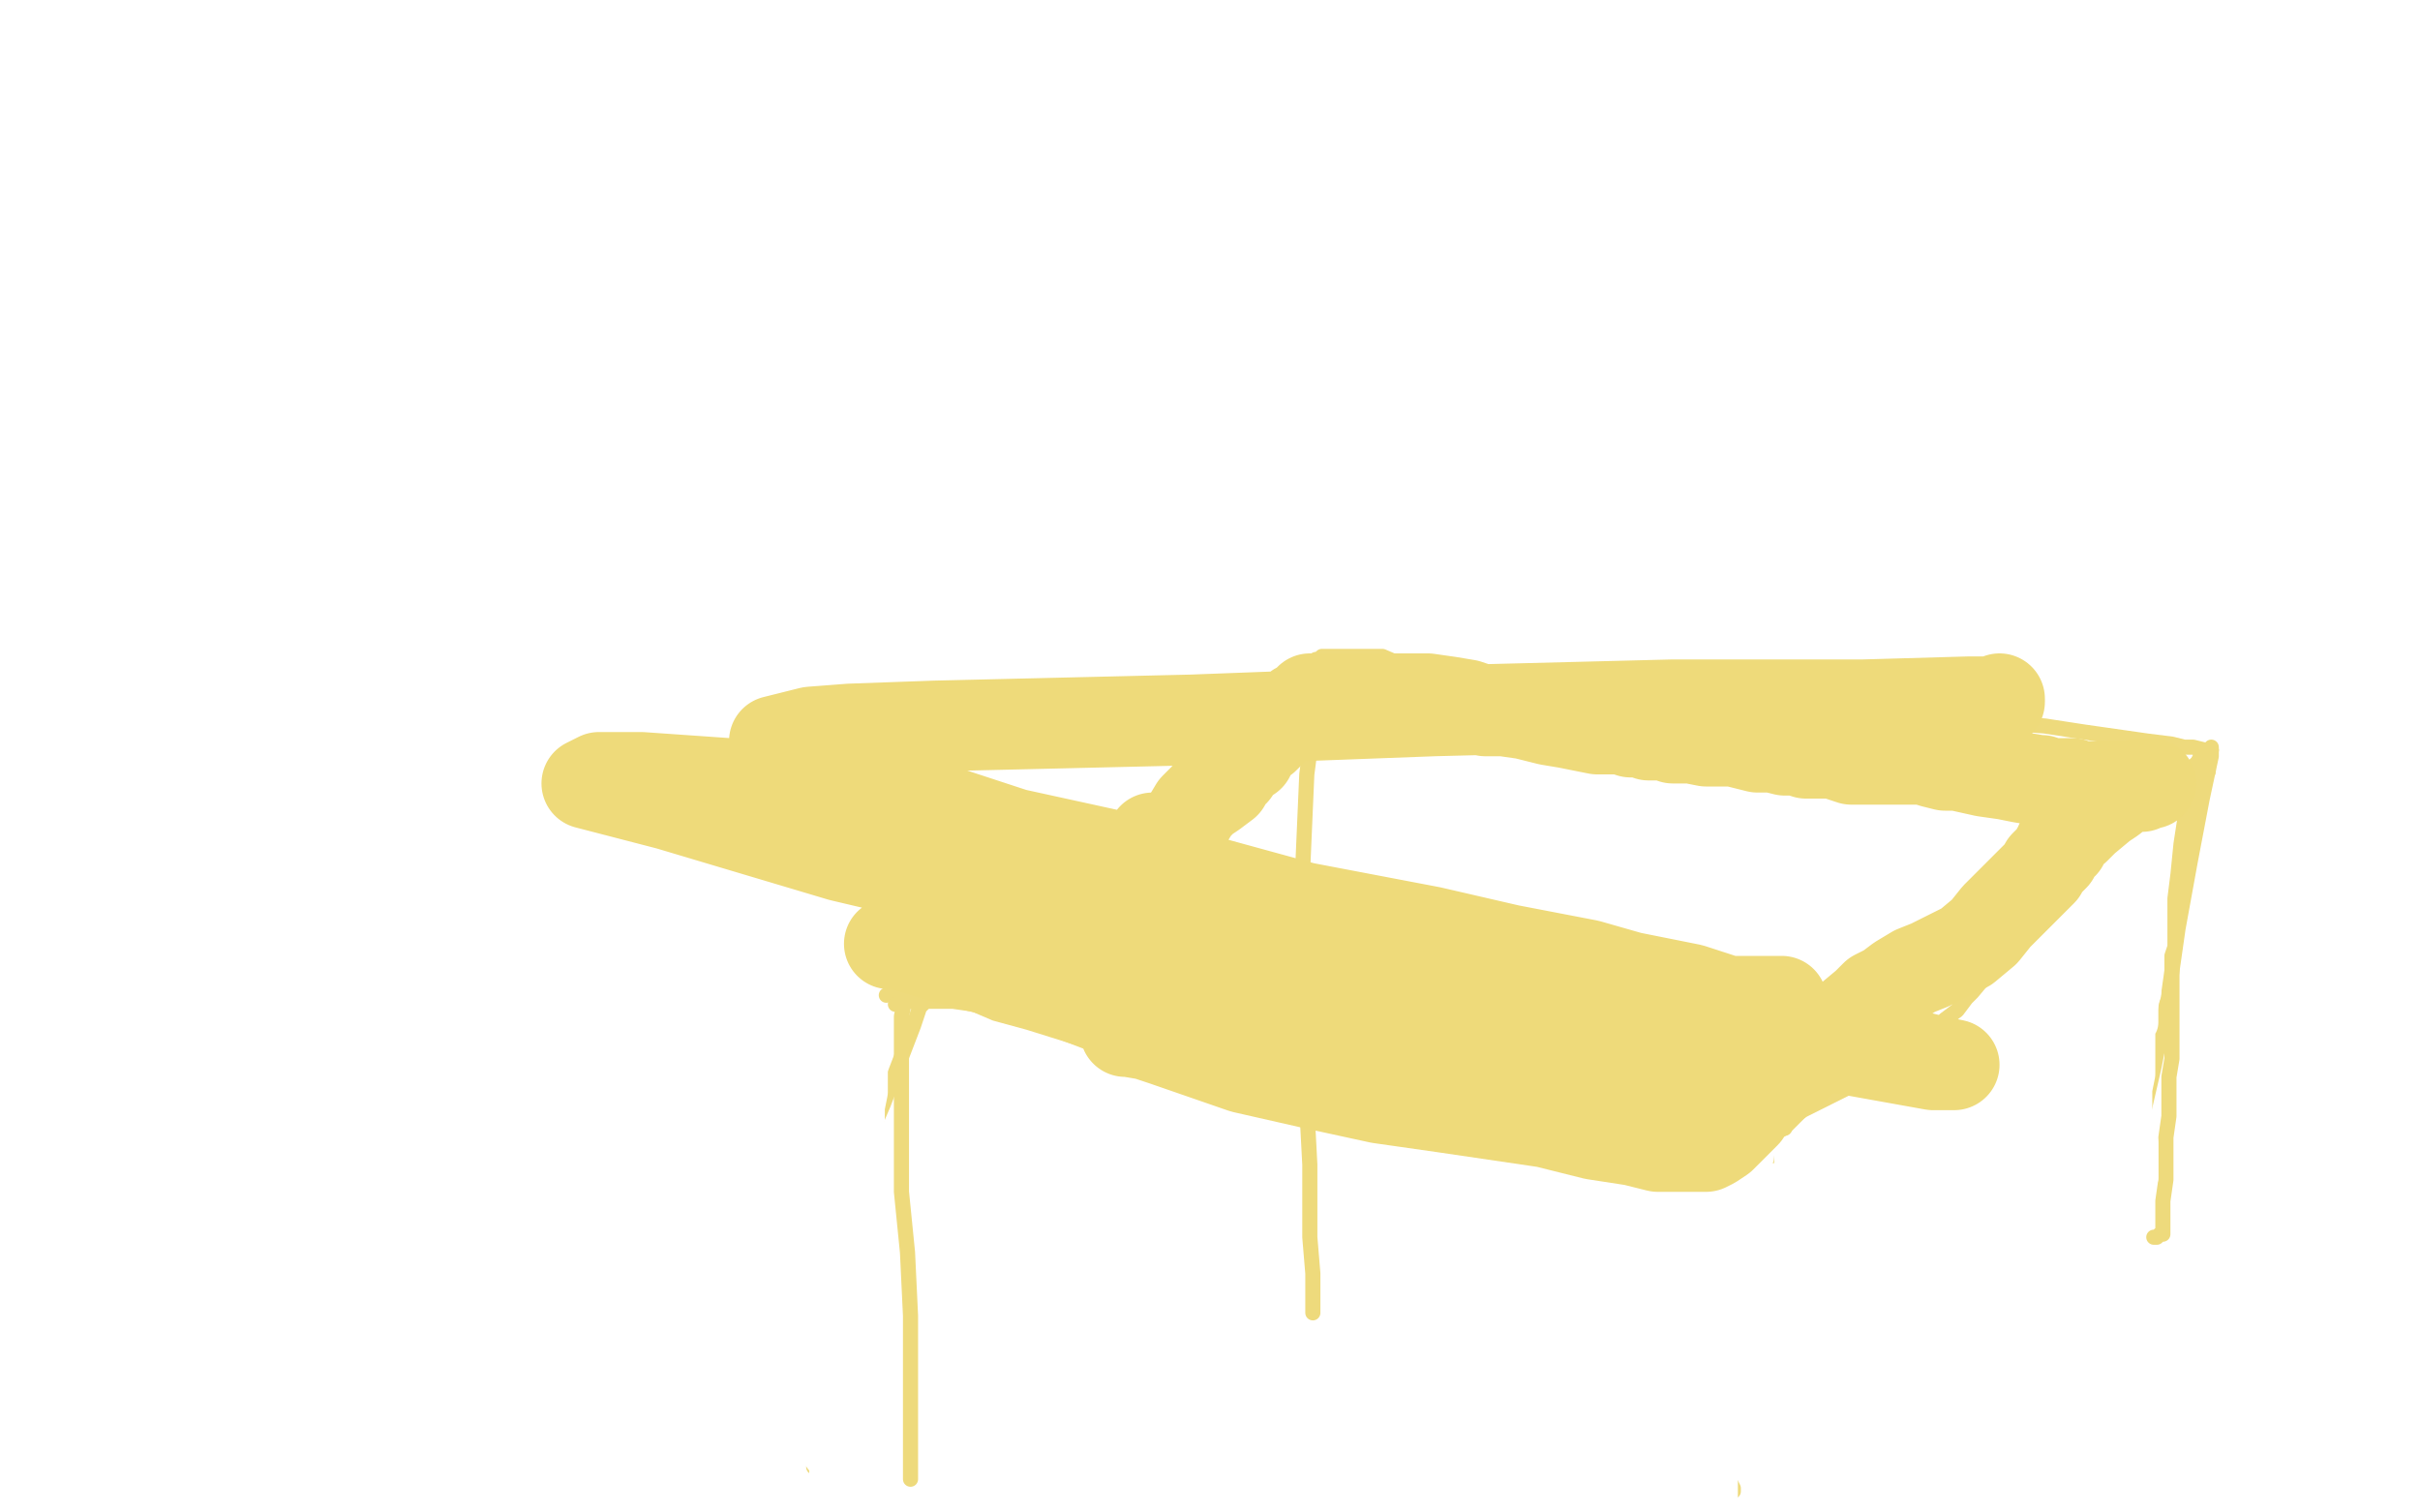 <?xml version="1.0" standalone="no"?>
<!DOCTYPE svg PUBLIC "-//W3C//DTD SVG 1.1//EN"
"http://www.w3.org/Graphics/SVG/1.1/DTD/svg11.dtd">

<svg width="800" height="500" version="1.1" xmlns="http://www.w3.org/2000/svg" xmlns:xlink="http://www.w3.org/1999/xlink" style="stroke-antialiasing: false"><desc>This SVG has been created on https://colorillo.com/</desc><rect x='0' y='0' width='800' height='500' style='fill: rgb(255,255,255); stroke-width:0' /><polyline points="246,173 246,175 246,175 244,175 244,175 241,176 241,176 240,177 240,177 238,178 238,178 234,180 234,180 228,183 225,186 223,188 221,189 219,189 215,192 211,194 210,196 206,200 204,201 202,205 199,207 196,210 191,216 187,219 183,222 179,226 175,231 171,235 165,241 160,244 157,248 152,253 147,257 142,262 130,271 123,276 115,280 106,288 102,291 98,293 94,297 90,299 86,303 81,306 75,310 71,314 68,316 63,319 60,321 54,325 51,327 49,329 47,330 46,330" style="fill: none; stroke: #000000; stroke-width: 15; stroke-linejoin: round; stroke-linecap: round; stroke-antialiasing: false; stroke-antialias: 0; opacity: 1.0"/>
<polyline points="246,170 244,172 244,172 243,174 243,174 238,178 238,178 234,183 234,183 227,189 227,189 223,193 223,193 219,196 219,196 216,198 212,201 204,208 197,214 191,220 187,224 182,227 178,230 173,233 166,239 152,247 144,252 137,256 126,262 122,263 121,265 116,267 111,270 101,276 87,281 65,289 57,294 51,297 48,299 45,302 41,305 40,306 36,309 35,311 33,312 32,312 32,313 34,313 35,313" style="fill: none; stroke: #000000; stroke-width: 15; stroke-linejoin: round; stroke-linecap: round; stroke-antialiasing: false; stroke-antialias: 0; opacity: 1.0"/>
<polyline points="74,328 72,328 72,328 71,328 71,328 64,329 64,329 50,329 50,329 38,329 38,329 29,328 29,328 27,328 27,328 29,326 34,326 60,323 90,322 122,320 142,320 148,319 146,318 142,318 131,316 113,314 90,311 70,308 54,305 49,304 49,303 50,303 62,298 86,296 119,295 179,295 212,297 246,298 246,299 244,299 230,301 218,302 191,303 112,303 56,301 22,300 4,300 5,300 8,300 25,300 42,300 67,300 109,300 124,300 122,301 102,308 71,316 40,322 13,325 15,312 50,296 105,276 166,254 248,228 270,221 281,218 284,216 284,215 281,215 274,217 257,224 234,234 198,251 164,262 116,273 49,276 28,276 30,269 51,251 79,235 131,212 246,174 336,159 405,152 441,150 451,150 449,150 426,160 384,185 338,207 294,232 242,255 179,275 163,277 143,280 137,280 132,280 132,277 132,269 170,216 188,197 198,187 244,154 270,140 283,133 281,134 270,145 248,165 218,192 168,230 139,246 112,256 99,261 97,261 99,260 121,245 148,233 177,223 202,214 221,204 224,201 226,197 227,196 226,196 215,202 195,215 165,239 123,261 80,279 42,290 5,297" style="fill: none; stroke: #ffffff; stroke-width: 30; stroke-linejoin: round; stroke-linecap: round; stroke-antialiasing: false; stroke-antialias: 0; opacity: 1.0"/>
<polyline points="436,218 435,218 435,218 432,221 432,221 428,226 428,226 423,228 423,228 421,230 421,230 417,235 417,235 411,239 409,240 406,243 403,246 400,249 398,251 394,253 390,256 387,260 381,265 378,269 374,272 370,275 367,278 364,281 359,285 356,286 352,290 348,293 344,296 335,302 330,305 326,308 319,311 314,315 308,319 303,322 301,324 298,327 296,327 295,328 293,329" style="fill: none; stroke: #eeda7c; stroke-width: 5; stroke-linejoin: round; stroke-linecap: round; stroke-antialiasing: false; stroke-antialias: 0; opacity: 1.0"/>
<polyline points="437,217 439,217 439,217 441,217 441,217 444,217 444,217 447,217 447,217 450,217 450,217 457,217 457,217 464,220 474,221 494,226 508,228 520,231 535,234 543,236 550,237 556,237 560,237 562,237 567,237 573,237 579,237 585,237 594,238 606,238 618,238 637,238 649,238 663,239 676,240 689,242 703,244 710,245 718,246 722,247 725,247 729,248 731,248" style="fill: none; stroke: #eeda7c; stroke-width: 5; stroke-linejoin: round; stroke-linecap: round; stroke-antialiasing: false; stroke-antialias: 0; opacity: 1.0"/>
<polyline points="731,248 730,248 730,248 729,250 729,250 723,255 723,255 722,256 722,256 715,262 715,262 707,270 707,270 697,277 697,277 684,291 678,297 670,304 664,312 660,317 657,322 652,328 650,330 647,334 643,337 642,338 641,339 640,339 639,340 639,340 635,343 635,343 631,346 631,346 627,349 627,349 621,353 621,353 614,358 614,358 608,361 608,361 602,364 596,367 590,371 583,374 578,375 572,378 571,378 570,378" style="fill: none; stroke: #eeda7c; stroke-width: 5; stroke-linejoin: round; stroke-linecap: round; stroke-antialiasing: false; stroke-antialias: 0; opacity: 1.0"/>
<polyline points="296,332 297,332 297,332 299,331 299,331 302,331 302,331 307,331 307,331 315,331 315,331 322,332 322,332 329,335 329,335 340,338 356,343 375,348 398,354 431,361 450,364 466,366 485,369 507,373 528,376 558,383 572,385 578,386 581,386 582,386 583,386 584,386 584,385 584,383 583,383" style="fill: none; stroke: #eeda7c; stroke-width: 5; stroke-linejoin: round; stroke-linecap: round; stroke-antialiasing: false; stroke-antialias: 0; opacity: 1.0"/>
<polyline points="580,380 579,380 579,380 577,386 577,386 576,397 576,397 573,412 573,412 570,430 570,430 570,449 570,449 570,466 570,466 570,486 572,492 573,493 573,492 572,490" style="fill: none; stroke: #eeda7c; stroke-width: 5; stroke-linejoin: round; stroke-linecap: round; stroke-antialiasing: false; stroke-antialias: 0; opacity: 1.0"/>
<polyline points="305,330 305,332 305,332 304,333 304,333 302,339 302,339 297,352 297,352 292,365 292,365 286,379 286,379 281,396 281,396 277,412 274,430 273,454 269,485" style="fill: none; stroke: #eeda7c; stroke-width: 5; stroke-linejoin: round; stroke-linecap: round; stroke-antialiasing: false; stroke-antialias: 0; opacity: 1.0"/>
<polyline points="440,220 439,220 439,220 437,226 437,226 435,233 435,233 432,256 432,256 431,279 431,279 430,302 430,302 429,324 429,324 429,347 432,366 433,385 433,409 434,421 434,429 434,434" style="fill: none; stroke: #eeda7c; stroke-width: 5; stroke-linejoin: round; stroke-linecap: round; stroke-antialiasing: false; stroke-antialias: 0; opacity: 1.0"/>
<polyline points="731,247 731,250 731,250 728,264 728,264 724,285 724,285 720,307 720,307 717,328 717,328 712,353 712,353 709,366 709,366 706,376 704,384 702,389 701,392 701,394 700,396" style="fill: none; stroke: #eeda7c; stroke-width: 5; stroke-linejoin: round; stroke-linecap: round; stroke-antialiasing: false; stroke-antialias: 0; opacity: 1.0"/>
<polyline points="299,330 299,331 299,331 298,336 298,336 298,343 298,343 298,352 298,352 298,367 298,367 298,394 298,394 300,414 301,435 301,456 301,472 301,481 301,487 301,489" style="fill: none; stroke: #eeda7c; stroke-width: 5; stroke-linejoin: round; stroke-linecap: round; stroke-antialiasing: false; stroke-antialias: 0; opacity: 1.0"/>
<polyline points="727,257 728,257 728,257 729,257 729,257 729,256 730,255 730,254 730,252 730,251 730,249 730,248 729,248 728,249 726,253 725,258 723,266 721,279 720,289 719,297 719,303 719,311 719,313 718,316 718,322 718,325 718,334 718,342 718,350 717,356 717,363 717,369 716,376 716,390 715,397 715,403 715,406 715,408 714,408 713,409 712,409" style="fill: none; stroke: #eeda7c; stroke-width: 5; stroke-linejoin: round; stroke-linecap: round; stroke-antialiasing: false; stroke-antialias: 0; opacity: 1.0"/>
<polyline points="569,384 570,389 570,389 571,392 571,392 571,398 571,398 574,404 574,404 575,412 575,412 575,417 575,417 575,425 575,425 575,435 575,451 572,467 571,479 568,492 566,498 566,495" style="fill: none; stroke: #eeda7c; stroke-width: 5; stroke-linejoin: round; stroke-linecap: round; stroke-antialiasing: false; stroke-antialias: 0; opacity: 1.0"/>
<polyline points="275,488 275,487 275,487 275,486 275,486 275,484 275,484 275,483 275,483 275,481 275,481 275,478 275,478 275,476 275,470 275,465 275,462 275,461 275,460 275,459 275,456 275,453 275,449 275,445 275,442 275,441 274,443 274,449 272,458 272,462 272,466 272,467 271,467 271,466 273,463 275,457 278,452 280,444 281,442 282,436 283,431 283,428 283,425 283,422 283,420 283,416 283,414 283,412 283,411 283,409 282,408 282,407 282,406 282,404 282,403 282,399 282,397 282,394 282,392 282,390 282,388 282,387 282,383 282,381 282,378 282,374 283,373 283,370 283,367 283,366 284,364 284,363 284,362 284,360 284,359 285,358 285,356 285,355 285,352 286,350 286,348 286,347 286,348 286,350 286,356 286,361 285,366 285,370 284,374 284,376 284,379 284,380 283,383 283,385 283,386 283,388 283,393 283,397 283,401 283,407 283,418 282,421 281,431 279,439 277,448 276,454 275,464 274,467 274,469 274,472 273,474 273,477 273,479 273,481 273,480 273,474 273,465 273,455 273,444 273,427 272,418 272,409 272,405 271,396 271,393 271,390 270,387 270,385 269,386 269,403 269,414 269,427 269,439 269,452 269,464 270,468 270,465 270,462" style="fill: none; stroke: #ffffff; stroke-width: 15; stroke-linejoin: round; stroke-linecap: round; stroke-antialiasing: false; stroke-antialias: 0; opacity: 1.0"/>
<polyline points="569,396 568,398 568,398 567,404 567,404 567,408 567,408 566,413 566,413 566,417 566,417 566,420 566,420 566,423 566,425 566,428 566,430 566,432 566,436 566,438 566,440 566,442 566,445 567,449 567,452 567,456 567,461 567,467 567,474 567,484 567,490 567,496" style="fill: none; stroke: #ffffff; stroke-width: 15; stroke-linejoin: round; stroke-linecap: round; stroke-antialiasing: false; stroke-antialias: 0; opacity: 1.0"/>
<polyline points="574,473 574,472 574,472 574,471 574,471 574,467 574,467 575,464 575,464 575,459 575,459 575,456 575,456 575,451 575,445 575,438 575,433 575,430 575,424 575,421 576,417 576,413 576,410 576,407 576,403 576,399 576,398 576,396 576,393 576,391 576,389 576,387 576,386 576,385 577,385 577,384 578,383 579,382 578,383 574,388 572,390 570,392 570,393 570,394 575,394 579,394 581,394 583,394 585,393 586,393 587,393 587,392 588,392 592,391 597,391 599,391 601,391 603,391 610,391 613,391 619,391 627,391 638,391" style="fill: none; stroke: #ffffff; stroke-width: 15; stroke-linejoin: round; stroke-linecap: round; stroke-antialiasing: false; stroke-antialias: 0; opacity: 1.0"/>
<polyline points="701,399 702,399 702,399 703,397 703,397 704,395 704,395 705,393 705,393 705,391 705,391 706,389 706,387 706,384 706,383 706,382 706,381 706,380 706,379 706,378 705,378 705,377 705,374 705,373 704,371 704,369 704,368 704,367 704,363 704,360 705,355 705,351 705,349 705,348 705,346 705,344 705,343 705,341 705,339 706,338 706,336 706,335 706,333 706,330 707,328" style="fill: none; stroke: #ffffff; stroke-width: 15; stroke-linejoin: round; stroke-linecap: round; stroke-antialiasing: false; stroke-antialias: 0; opacity: 1.0"/>
<polyline points="590,373 589,373 589,373 588,373 588,373 586,373 586,373 585,373 585,373 583,373 583,373 579,373 579,373 578,374 578,374 576,374 573,374 572,375 571,375 569,375 568,375 568,376 567,376 567,378 566,378 565,378 564,379 564,380 564,381 564,382 562,383 561,384 561,385 561,386 560,386 561,386 563,386 564,384 567,383 571,380 574,379 577,376" style="fill: none; stroke: #eeda7a; stroke-width: 5; stroke-linejoin: round; stroke-linecap: round; stroke-antialiasing: false; stroke-antialias: 0; opacity: 1.0"/>
<polyline points="582,370 583,370 583,370 584,370 584,370 585,369 585,369 584,371 582,372 580,374 579,375 576,377 573,378 572,378 572,379 571,379 570,380 569,380 570,380 575,379 578,377 582,373 587,369 589,367" style="fill: none; stroke: #eeda7a; stroke-width: 5; stroke-linejoin: round; stroke-linecap: round; stroke-antialiasing: false; stroke-antialias: 0; opacity: 1.0"/>
<polyline points="364,315 365,316 365,316 366,316 366,316 369,317 369,317 371,317 371,317 375,318 375,318 382,319 382,319 395,323 395,323 413,328 421,329 424,329 426,330 427,330 425,331 424,331 416,332 409,332 398,332 376,329 349,324 325,320 310,316 297,312 296,312 294,312 295,312 299,312 304,312 311,314 320,318 331,321 342,325 354,329 367,334 372,336 375,337 377,337 378,337 377,337 374,336 371,334 367,333 361,330 353,326 348,322 347,320 347,317 347,316 349,312 351,308 356,302 360,297 369,289 374,284 380,279 382,277 381,277 376,284 373,289 364,300 357,306 353,310 351,312 350,312 351,312 356,310 362,305 367,300 376,291 381,284 385,280 390,274 392,272 395,267 398,264 401,262 405,259 405,258 406,257 408,255 410,252 413,250 415,246 418,244 422,240 424,238 426,236 428,235 429,234 431,233 432,232 433,231 434,231 436,231 439,231 443,231 445,231 447,231 450,231 451,231 453,231 457,231 458,231 461,231 466,231 468,231 472,231 479,232 485,233 491,235 497,235 504,236 512,238 518,239 523,240 528,241 530,241 534,241 536,241 539,242 541,242 542,242 543,242 545,243 546,243 547,243 549,243 551,243 553,244 555,244 559,244 564,245 569,245 573,245 577,246 581,247 586,247 590,248 594,248 597,249 603,249 606,249 609,250 612,251 614,251 617,251 620,251 623,251 627,251 632,251 633,251 636,251 639,252 643,253 647,253 656,255 663,256 668,257 674,258 675,258 677,259 679,259 680,259 682,259 684,259 685,259 686,260 687,260 688,260 689,260 690,260 691,260 692,260 693,260 695,260 698,260 699,260 703,260 704,260 705,260 706,260 707,260 708,260 708,259 709,259 710,259 711,259 710,259 703,260 698,264 695,266 689,271 686,274 683,276 683,277 682,278 682,279 681,279 681,280 680,281 679,283 678,284 676,286 675,288 672,291 669,294 666,297 660,303 656,308 650,313 638,319 633,321 628,324 624,327 620,329 617,332 611,337 605,342 601,346 593,353 587,358 584,361 582,363 579,365 578,366 577,368 575,370 574,371 571,374 569,376 566,378 564,379 561,379 558,379 557,379 555,379 553,379 548,379 540,377 527,375 511,371 477,366 456,363 433,358 411,353 385,344 379,342 373,341 372,341 372,340 372,334 372,331 372,328 372,326 372,322 372,321 372,320 373,320 375,318 379,317 382,316 386,315 390,314 405,314 419,314 434,314 446,316 459,319 473,322 496,326 536,338 560,344 573,350 577,353 575,353 555,353 538,351 506,347 479,344 451,341 426,338 408,334 398,333 398,332 401,332 406,332 424,332 462,332 493,334 518,334 539,334 568,334 575,332 587,331 589,331 588,331 581,331 566,331 541,327 481,319 424,313 350,300 278,283 221,266 194,259 198,257 212,257 255,260 305,269 369,283 431,300 473,308 499,314 525,319 539,323 559,327 599,340 619,346 633,349 641,351 646,352 644,352 639,352 600,345 563,340 527,333 436,310 370,287 309,267 266,249 256,245 268,242 281,241 309,240 394,238 474,235 553,233 616,233 651,232 661,232 661,231" style="fill: none; stroke: #eeda7a; stroke-width: 30; stroke-linejoin: round; stroke-linecap: round; stroke-antialiasing: false; stroke-antialias: 0; opacity: 1.0"/>
</svg>
